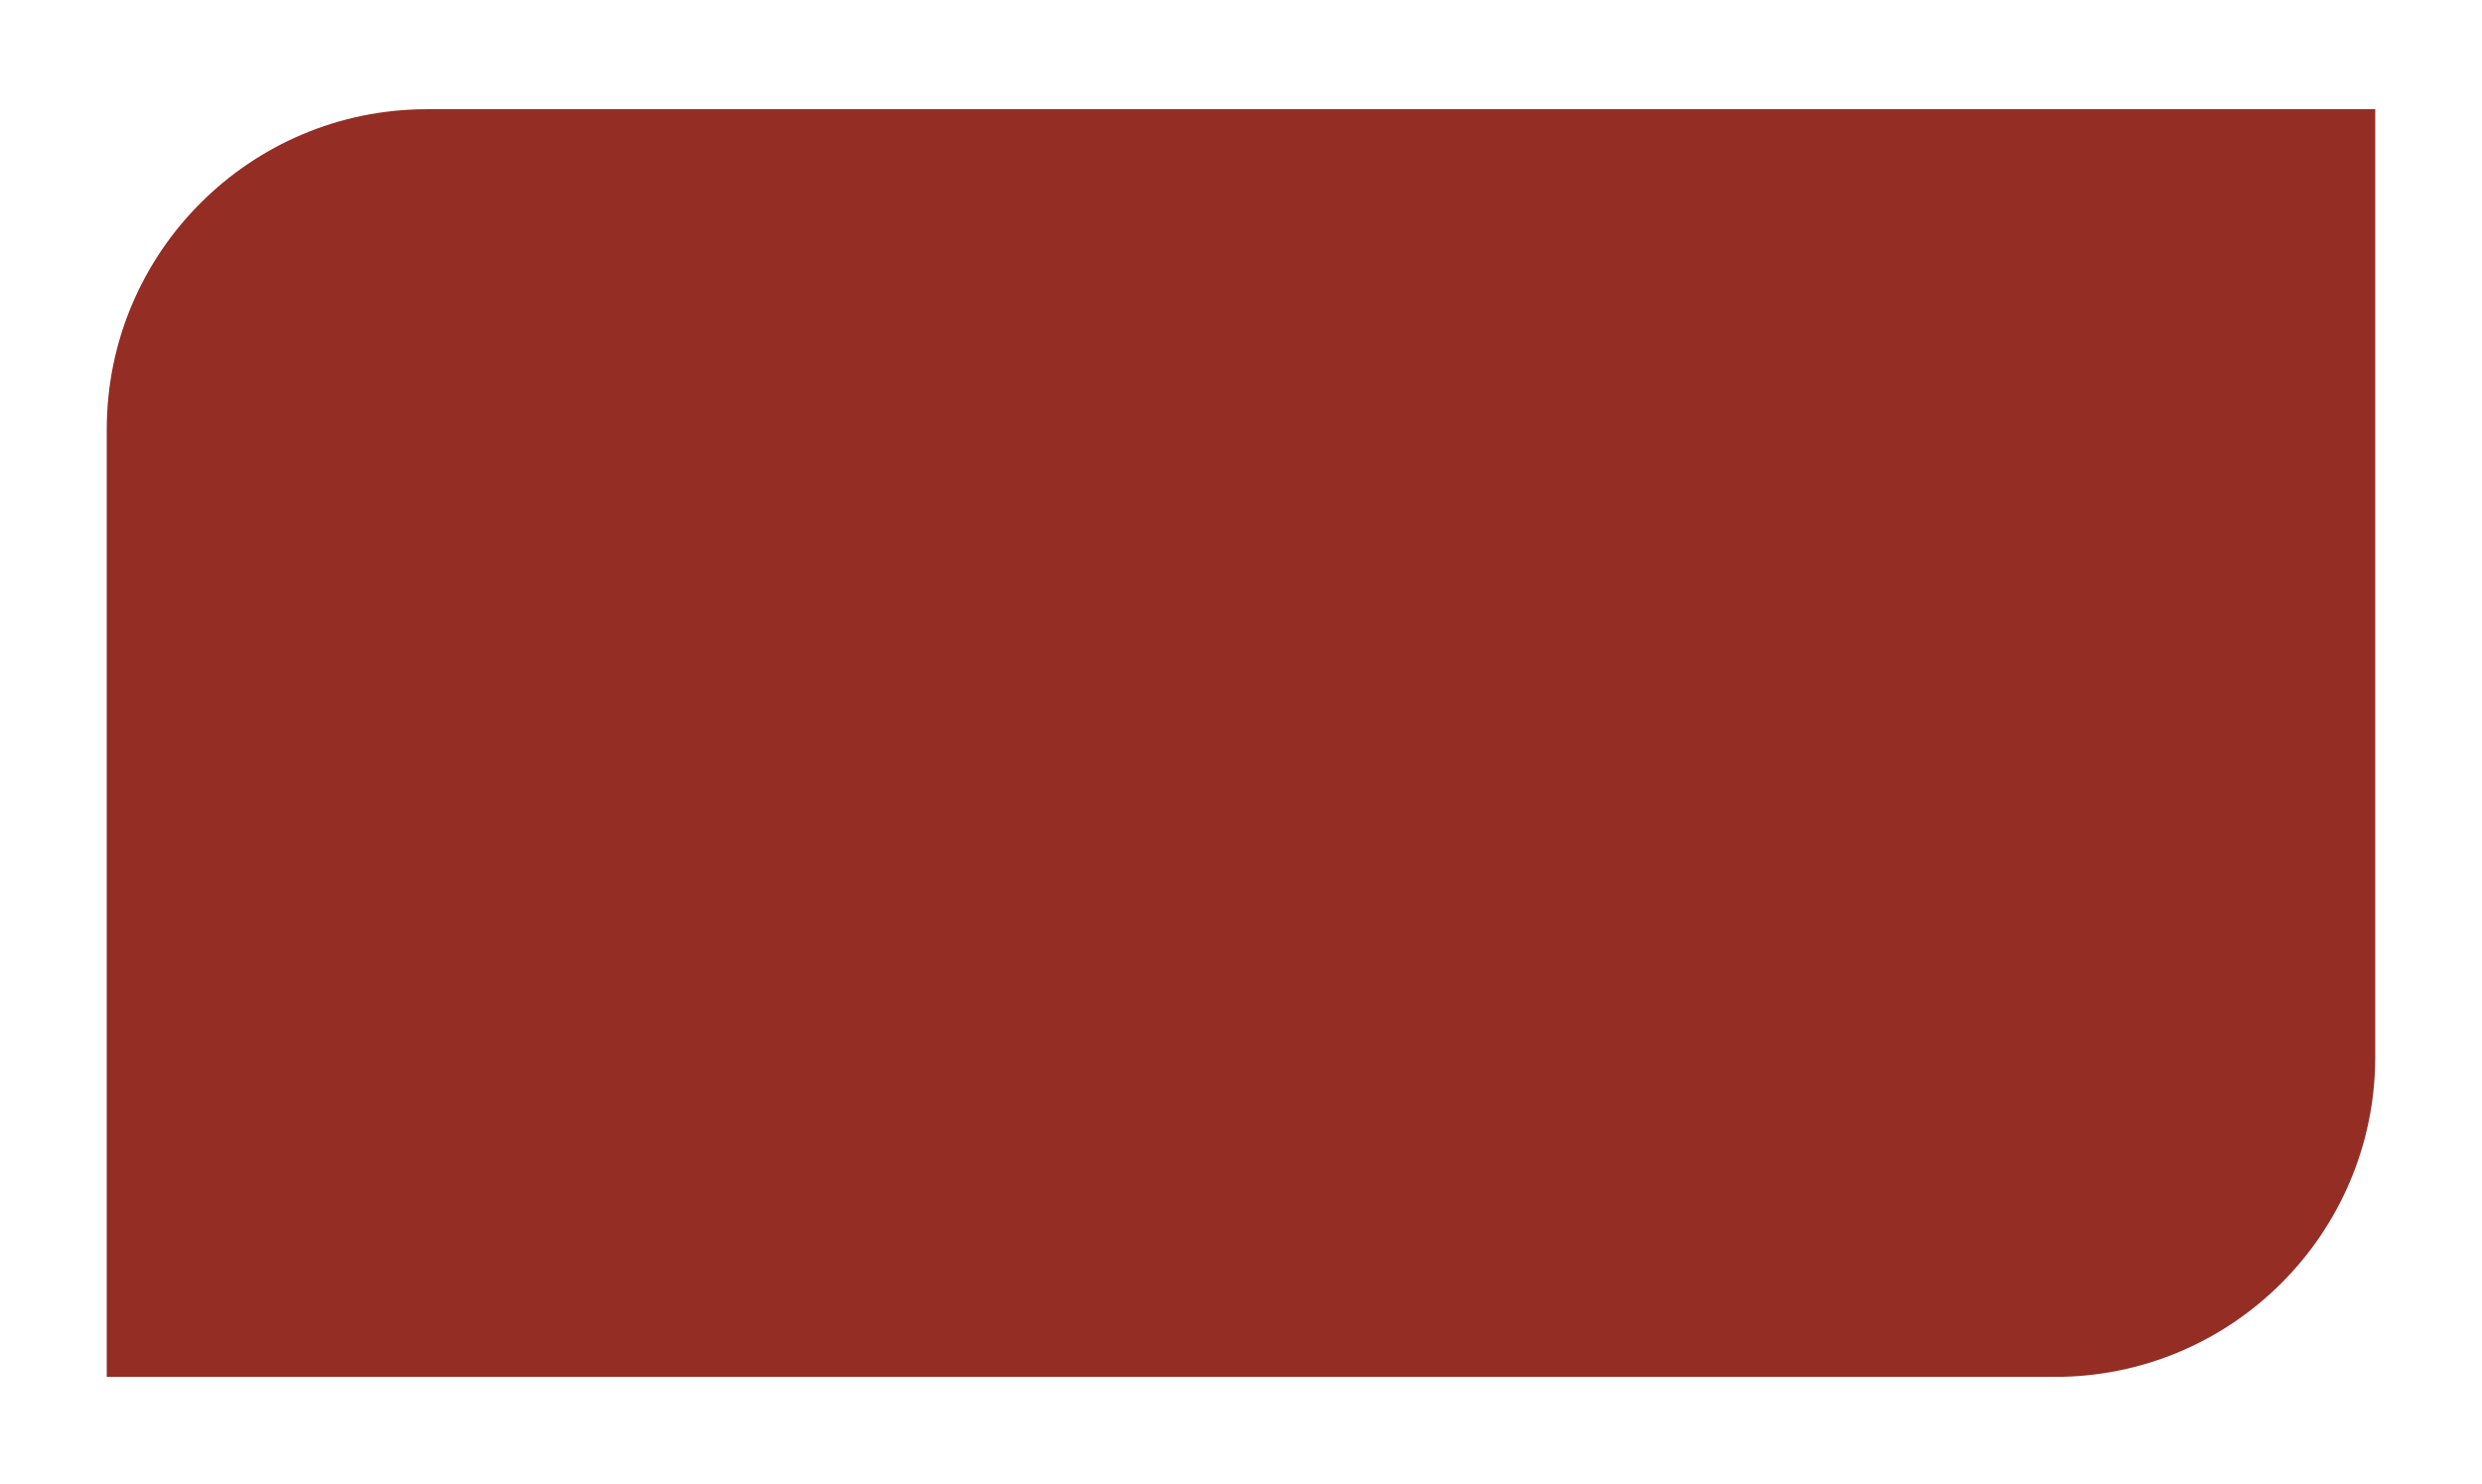 <?xml version="1.0" encoding="UTF-8"?> <svg xmlns="http://www.w3.org/2000/svg" width="465" height="278" viewBox="0 0 465 278" fill="none"><g filter="url(#filter0_d_834_11812)"><path d="M20 72.465C20 39.328 46.863 12.465 80 12.465H445V190C445 223.137 418.137 250 385 250H20V72.465Z" fill="#942D23"></path></g><defs><filter id="filter0_d_834_11812" x="0" y="0.465" width="465" height="277.535" filterUnits="userSpaceOnUse" color-interpolation-filters="sRGB"><feFlood flood-opacity="0" result="BackgroundImageFix"></feFlood><feColorMatrix in="SourceAlpha" type="matrix" values="0 0 0 0 0 0 0 0 0 0 0 0 0 0 0 0 0 0 127 0" result="hardAlpha"></feColorMatrix><feOffset dy="8"></feOffset><feGaussianBlur stdDeviation="10"></feGaussianBlur><feColorMatrix type="matrix" values="0 0 0 0 0 0 0 0 0 0 0 0 0 0 0 0 0 0 0.14 0"></feColorMatrix><feBlend mode="normal" in2="BackgroundImageFix" result="effect1_dropShadow_834_11812"></feBlend><feBlend mode="normal" in="SourceGraphic" in2="effect1_dropShadow_834_11812" result="shape"></feBlend></filter></defs></svg> 